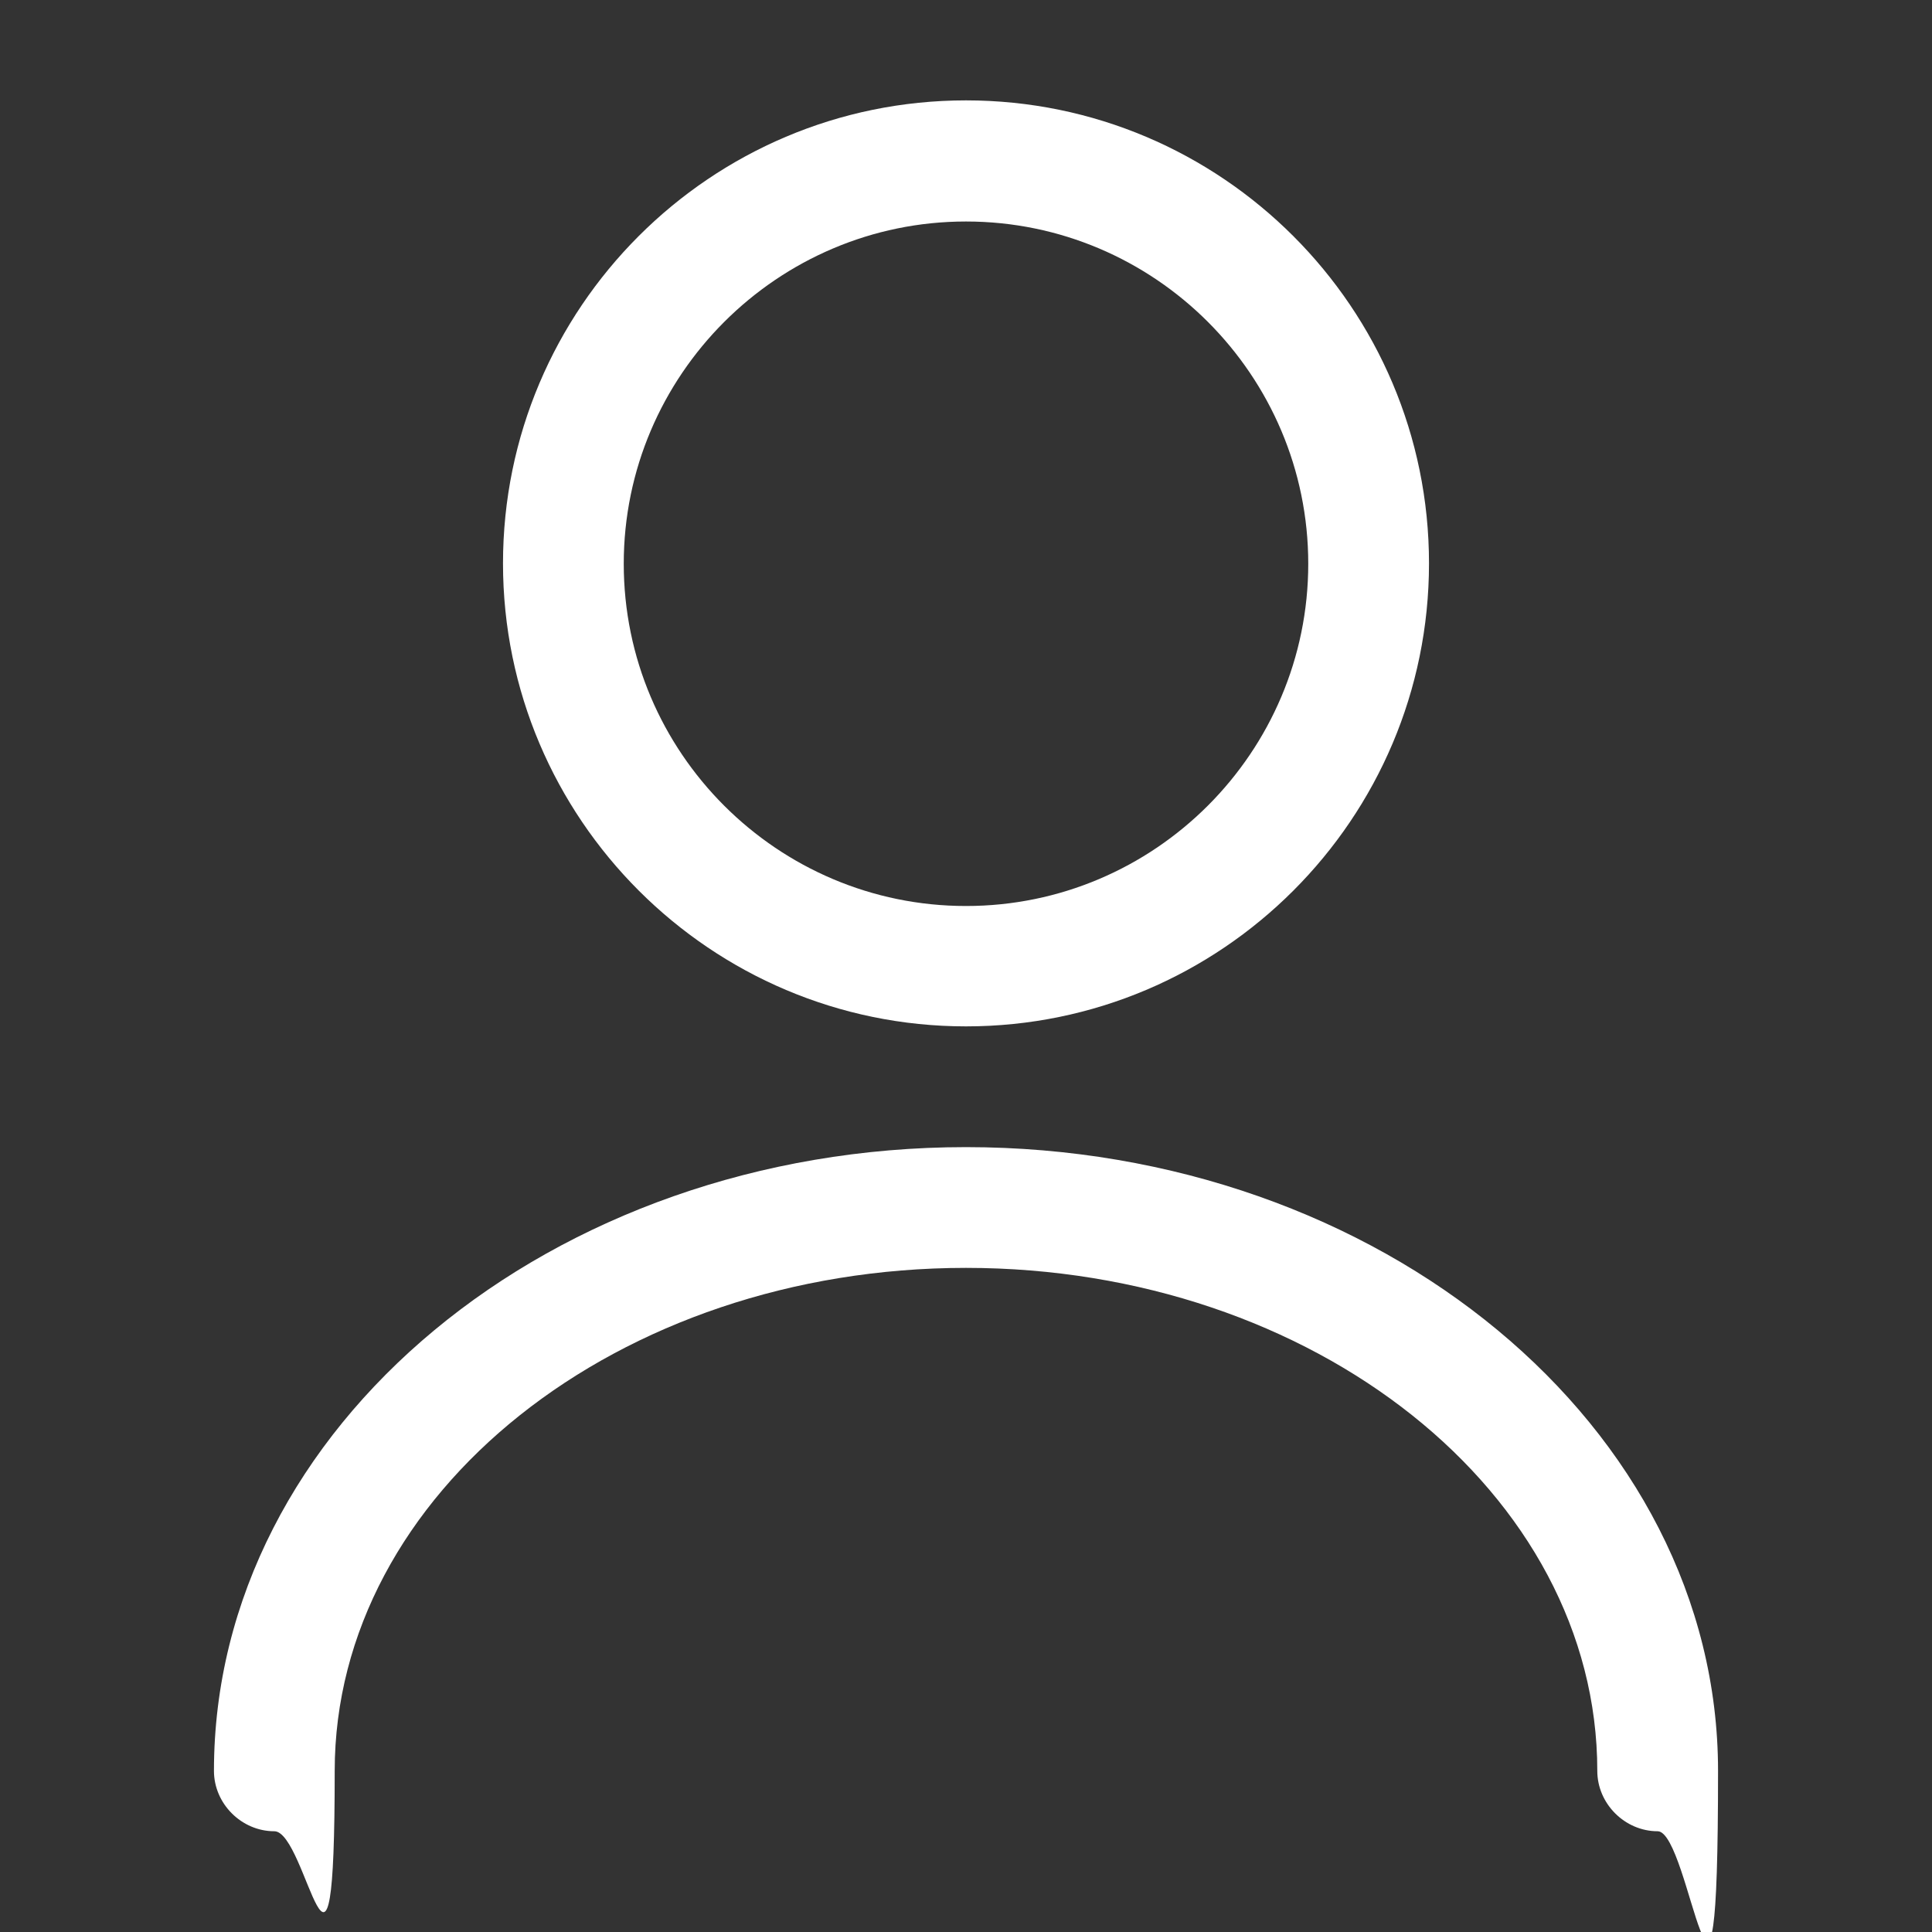 <?xml version="1.0" encoding="UTF-8"?> <svg xmlns="http://www.w3.org/2000/svg" id="Layer_1" version="1.1" viewBox="0 0 512 512"><rect x="0" y="0" width="512" height="512" fill="#333333" stroke="none"/><defs><style> .st0 { fill: #fff; } </style></defs><path class="st0" d="M256,272c-67.6,0-122.7-55-122.7-122.7s55-122.7,122.7-122.7,122.7,55,122.7,122.7-55,122.7-122.7,122.7ZM256,58.7c-49.9,0-90.7,40.7-90.7,90.7s40.7,90.7,90.7,90.7,90.7-40.7,90.7-90.7-40.7-90.7-90.7-90.7Z"></path><path class="st0" d="M439.3,485.3c-8.7,0-16-7.3-16-16,0-73.6-75.1-133.3-167.3-133.3s-167.3,59.7-167.3,133.3-7.3,16-16,16-16-7.3-16-16c0-91.1,89.4-165.3,199.3-165.3s199.3,74.2,199.3,165.3-7.3,16-16,16Z"></path></svg> 